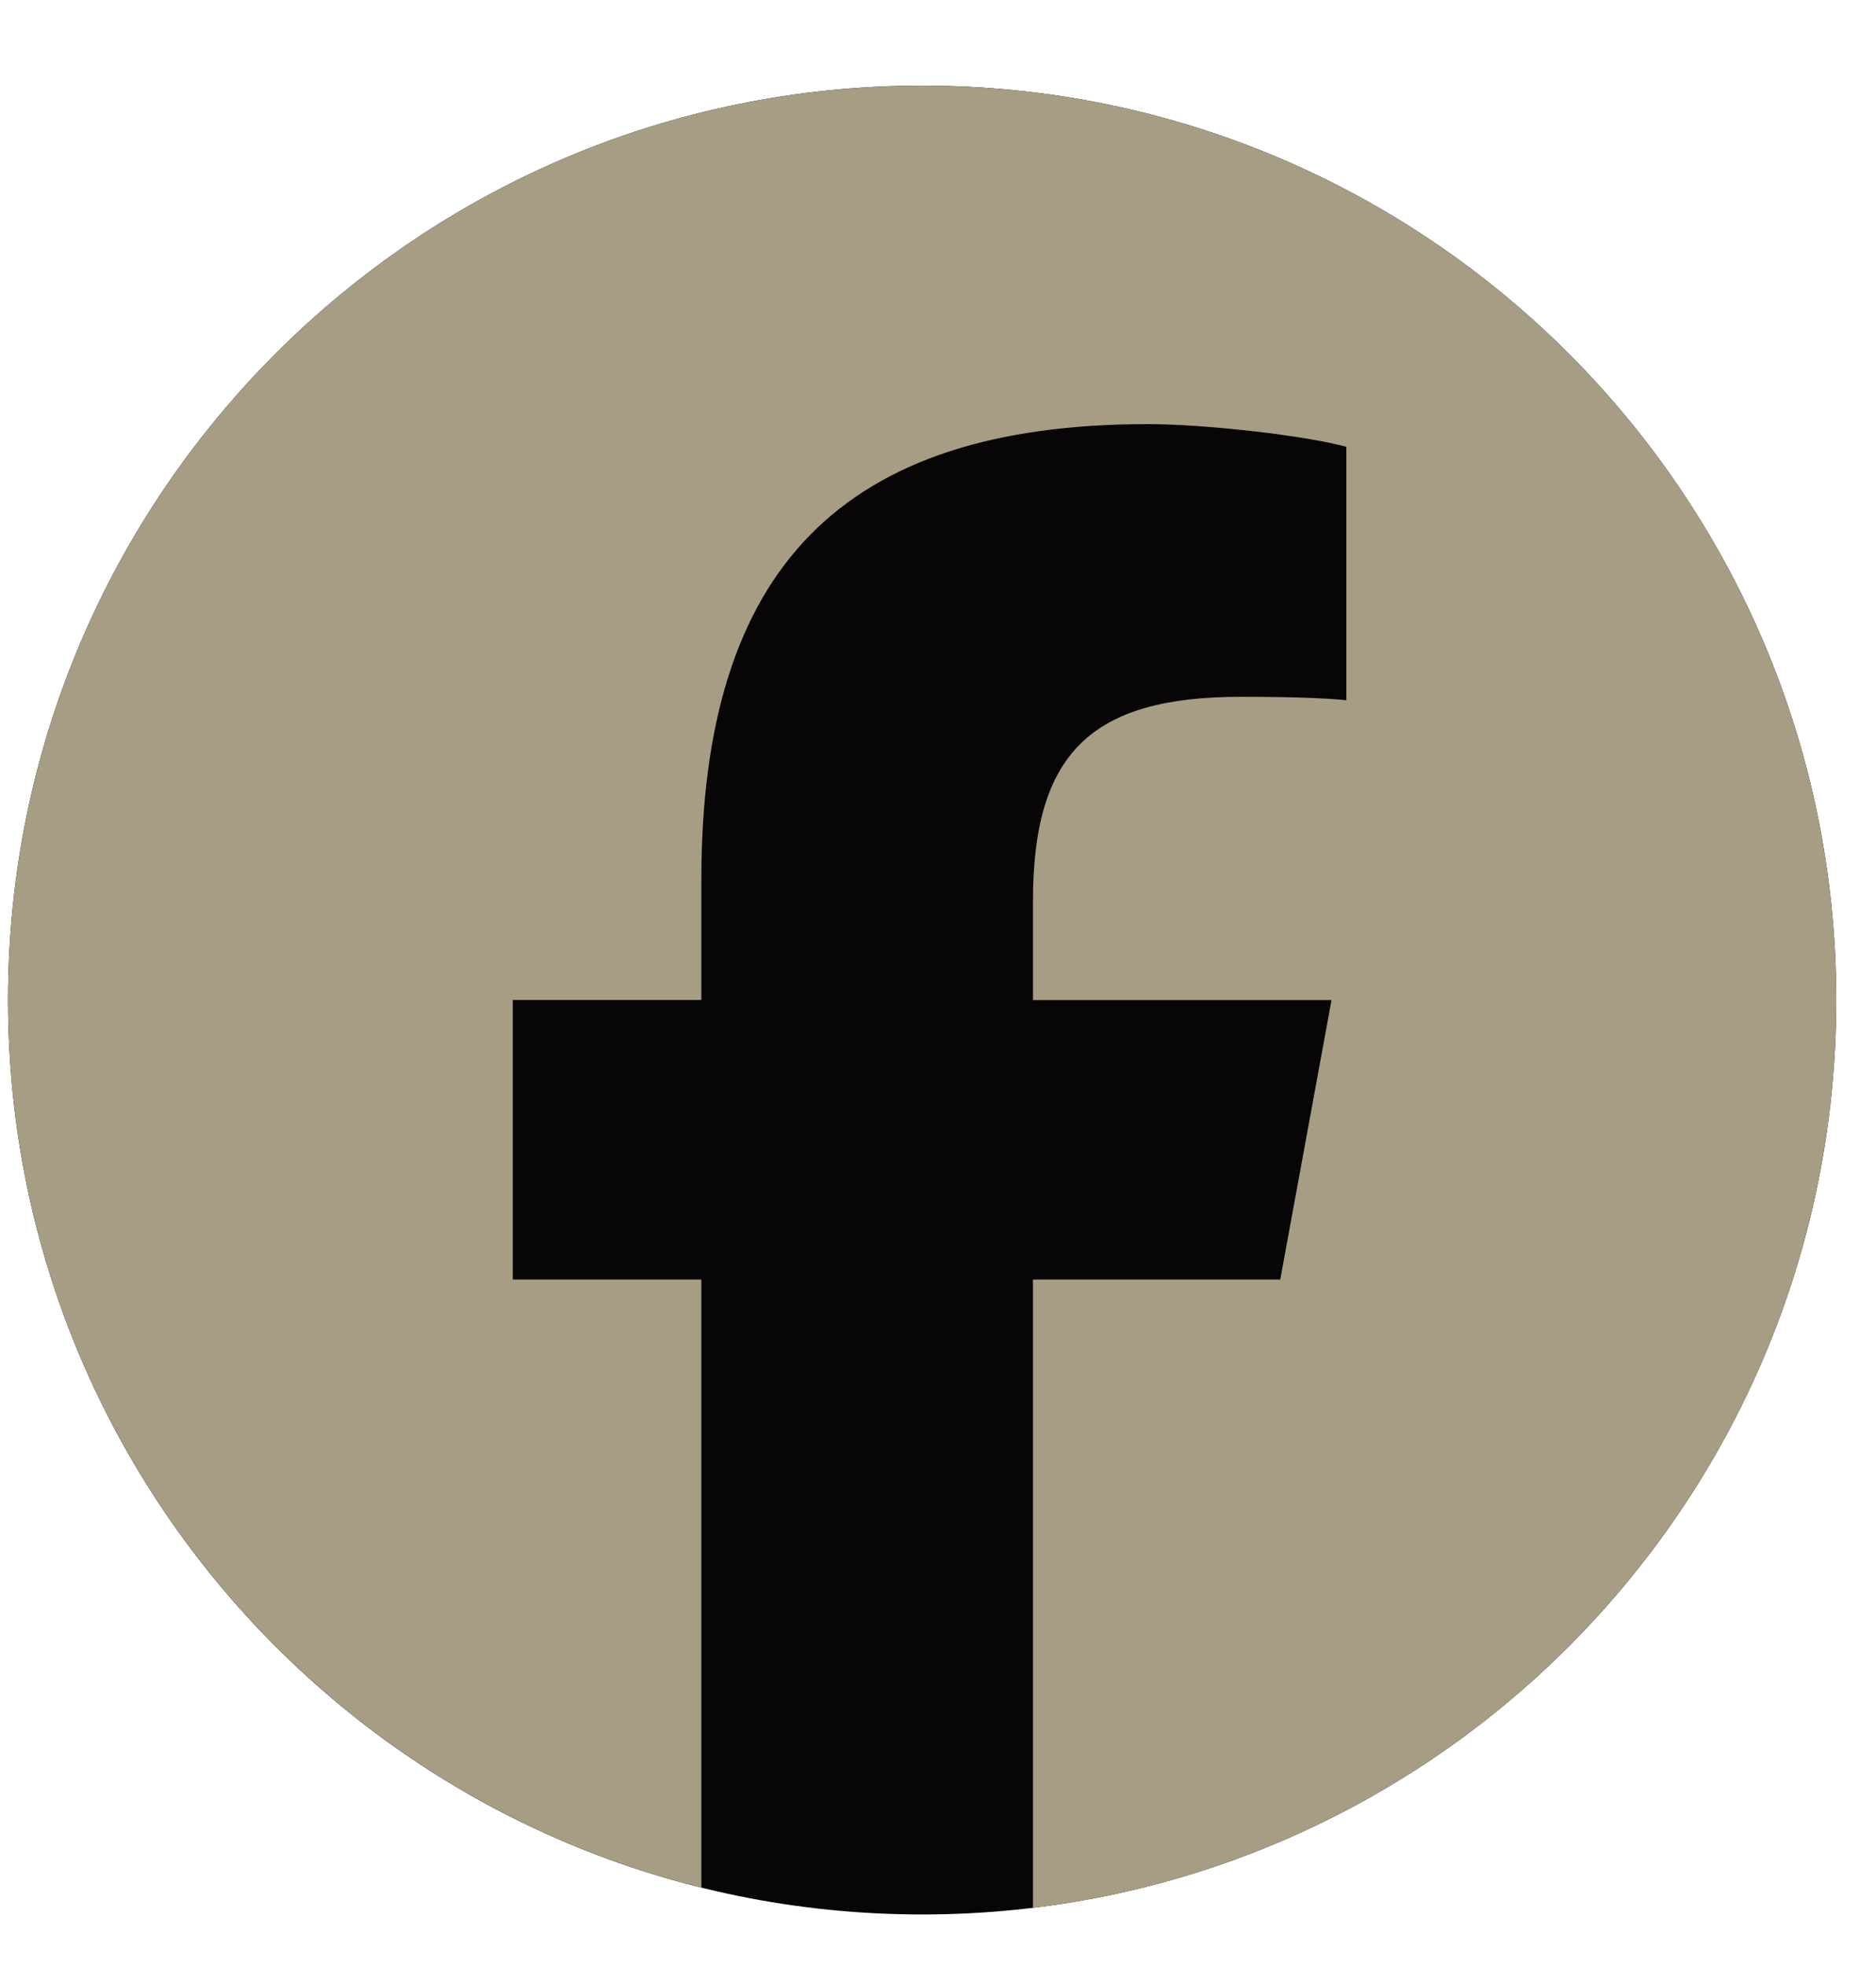 <svg width="21" height="22" viewBox="0 0 21 22" fill="none" xmlns="http://www.w3.org/2000/svg">
<path d="M10.323 21.423C15.974 21.423 20.555 16.842 20.555 11.19C20.555 5.539 15.974 0.958 10.323 0.958C4.671 0.958 0.09 5.539 0.09 11.19C0.09 16.842 4.671 21.423 10.323 21.423Z" fill="#070505"/>
<path d="M20.555 11.19C20.555 5.539 15.974 0.958 10.323 0.958C4.671 0.958 0.09 5.539 0.09 11.19C0.09 15.989 3.394 20.016 7.851 21.122V14.318H5.74V11.19H7.851V9.843C7.851 6.361 9.427 4.746 12.846 4.746C13.495 4.746 14.613 4.874 15.071 5V7.835C14.829 7.81 14.41 7.797 13.889 7.797C12.211 7.797 11.563 8.432 11.563 10.085V11.191H14.905L14.331 14.318H11.563V21.349C16.628 20.737 20.555 16.423 20.555 11.191V11.19Z" fill="#A69D84"/>
</svg>
